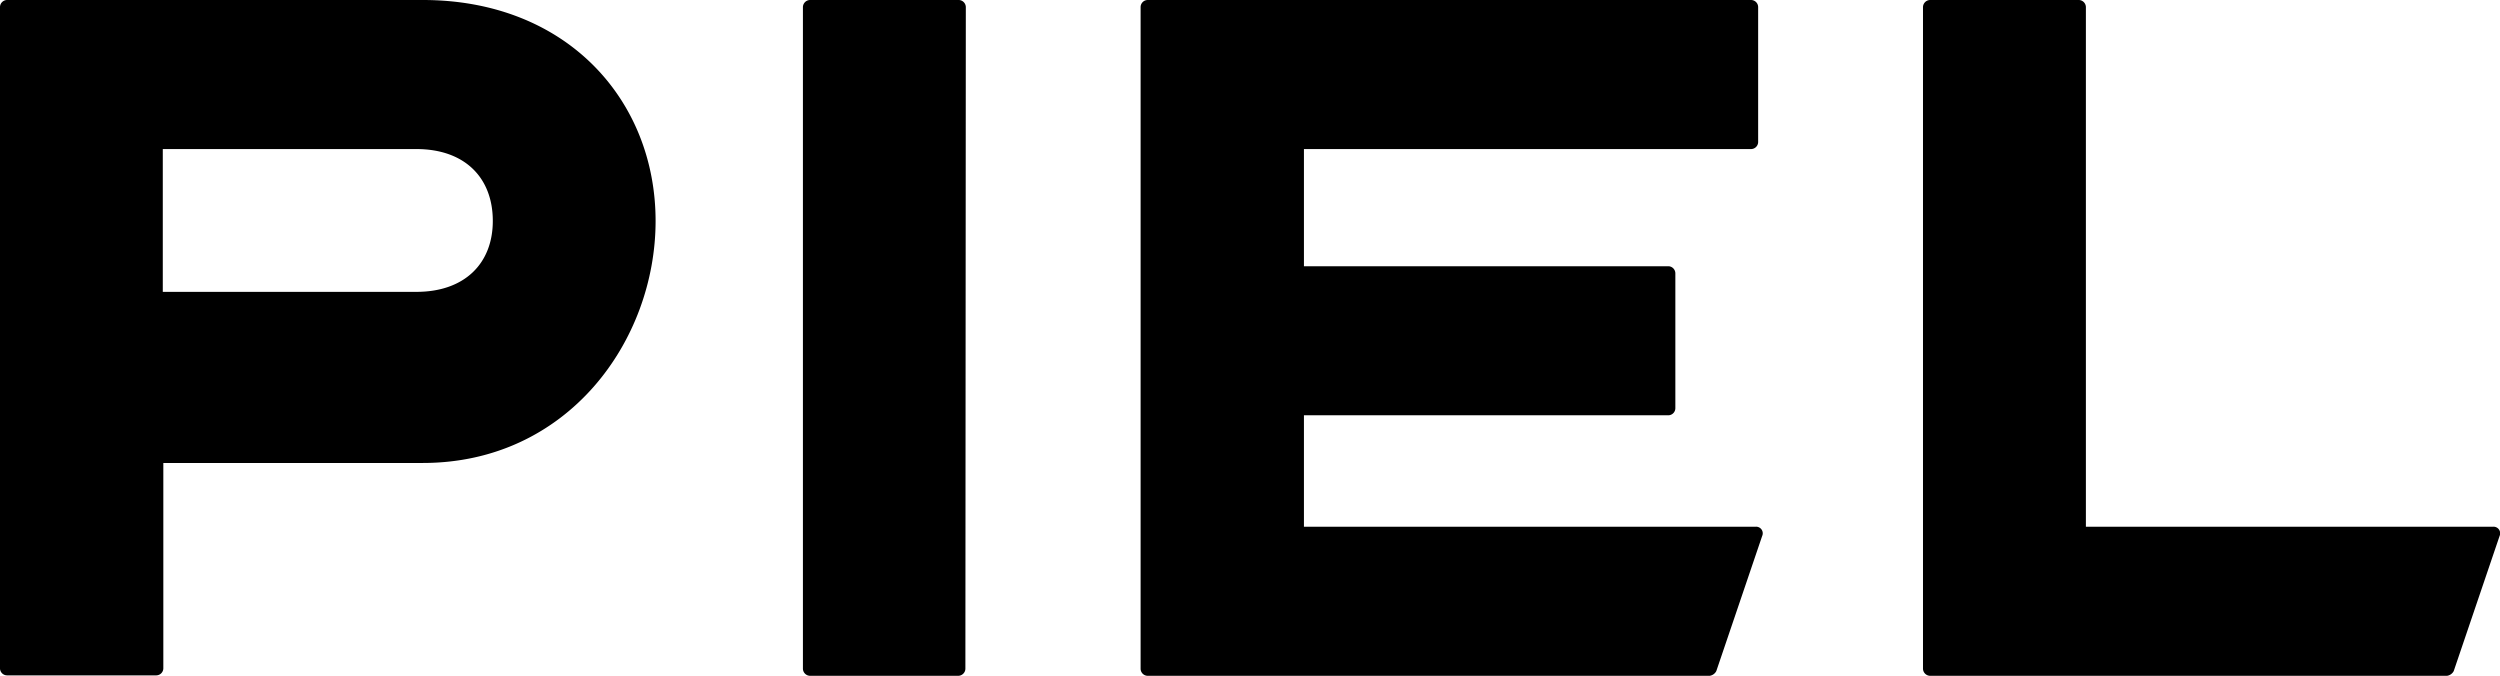 <svg xmlns="http://www.w3.org/2000/svg" viewBox="0 0 231.28 62.52">
  <title>PIEL</title>
  <path d="M227,62.08a.83.83,0,0,1-.62.44H178.55a.67.67,0,0,1-.65-.65V.65a.67.67,0,0,1,.65-.65h13.77a.67.67,0,0,1,.65.65V48.73h37.65a.61.61,0,0,1,.62.86Zm-68.22,0a.82.82,0,0,1-.61.44h-52a.66.66,0,0,1-.65-.65V.65a.66.66,0,0,1,.65-.65H162a.66.66,0,0,1,.65.65V13.14a.66.66,0,0,1-.65.65H120.63V24.63h33.71a.66.66,0,0,1,.65.65V37.77a.66.66,0,0,1-.65.65H120.63V48.73H162.4a.61.61,0,0,1,.62.86Zm-69.47-.21a.67.67,0,0,1-.65.65H74.93a.67.67,0,0,1-.65-.65V.65A.67.67,0,0,1,74.93,0H88.7a.67.67,0,0,1,.65.65ZM45.59,20.44c0-4-2.59-6.65-7.07-6.65H15.06V27H38.52C43,27,45.59,24.36,45.59,20.44Zm15.06,0c0,11.07-8.11,22.39-21.54,22.39h-24v19a.66.66,0,0,1-.65.65H.65A.66.66,0,0,1,0,61.87V.65A.66.66,0,0,1,.65,0H39.11C52.46,0,60.65,9.29,60.65,20.44Z" fill="#000"/>
</svg>
